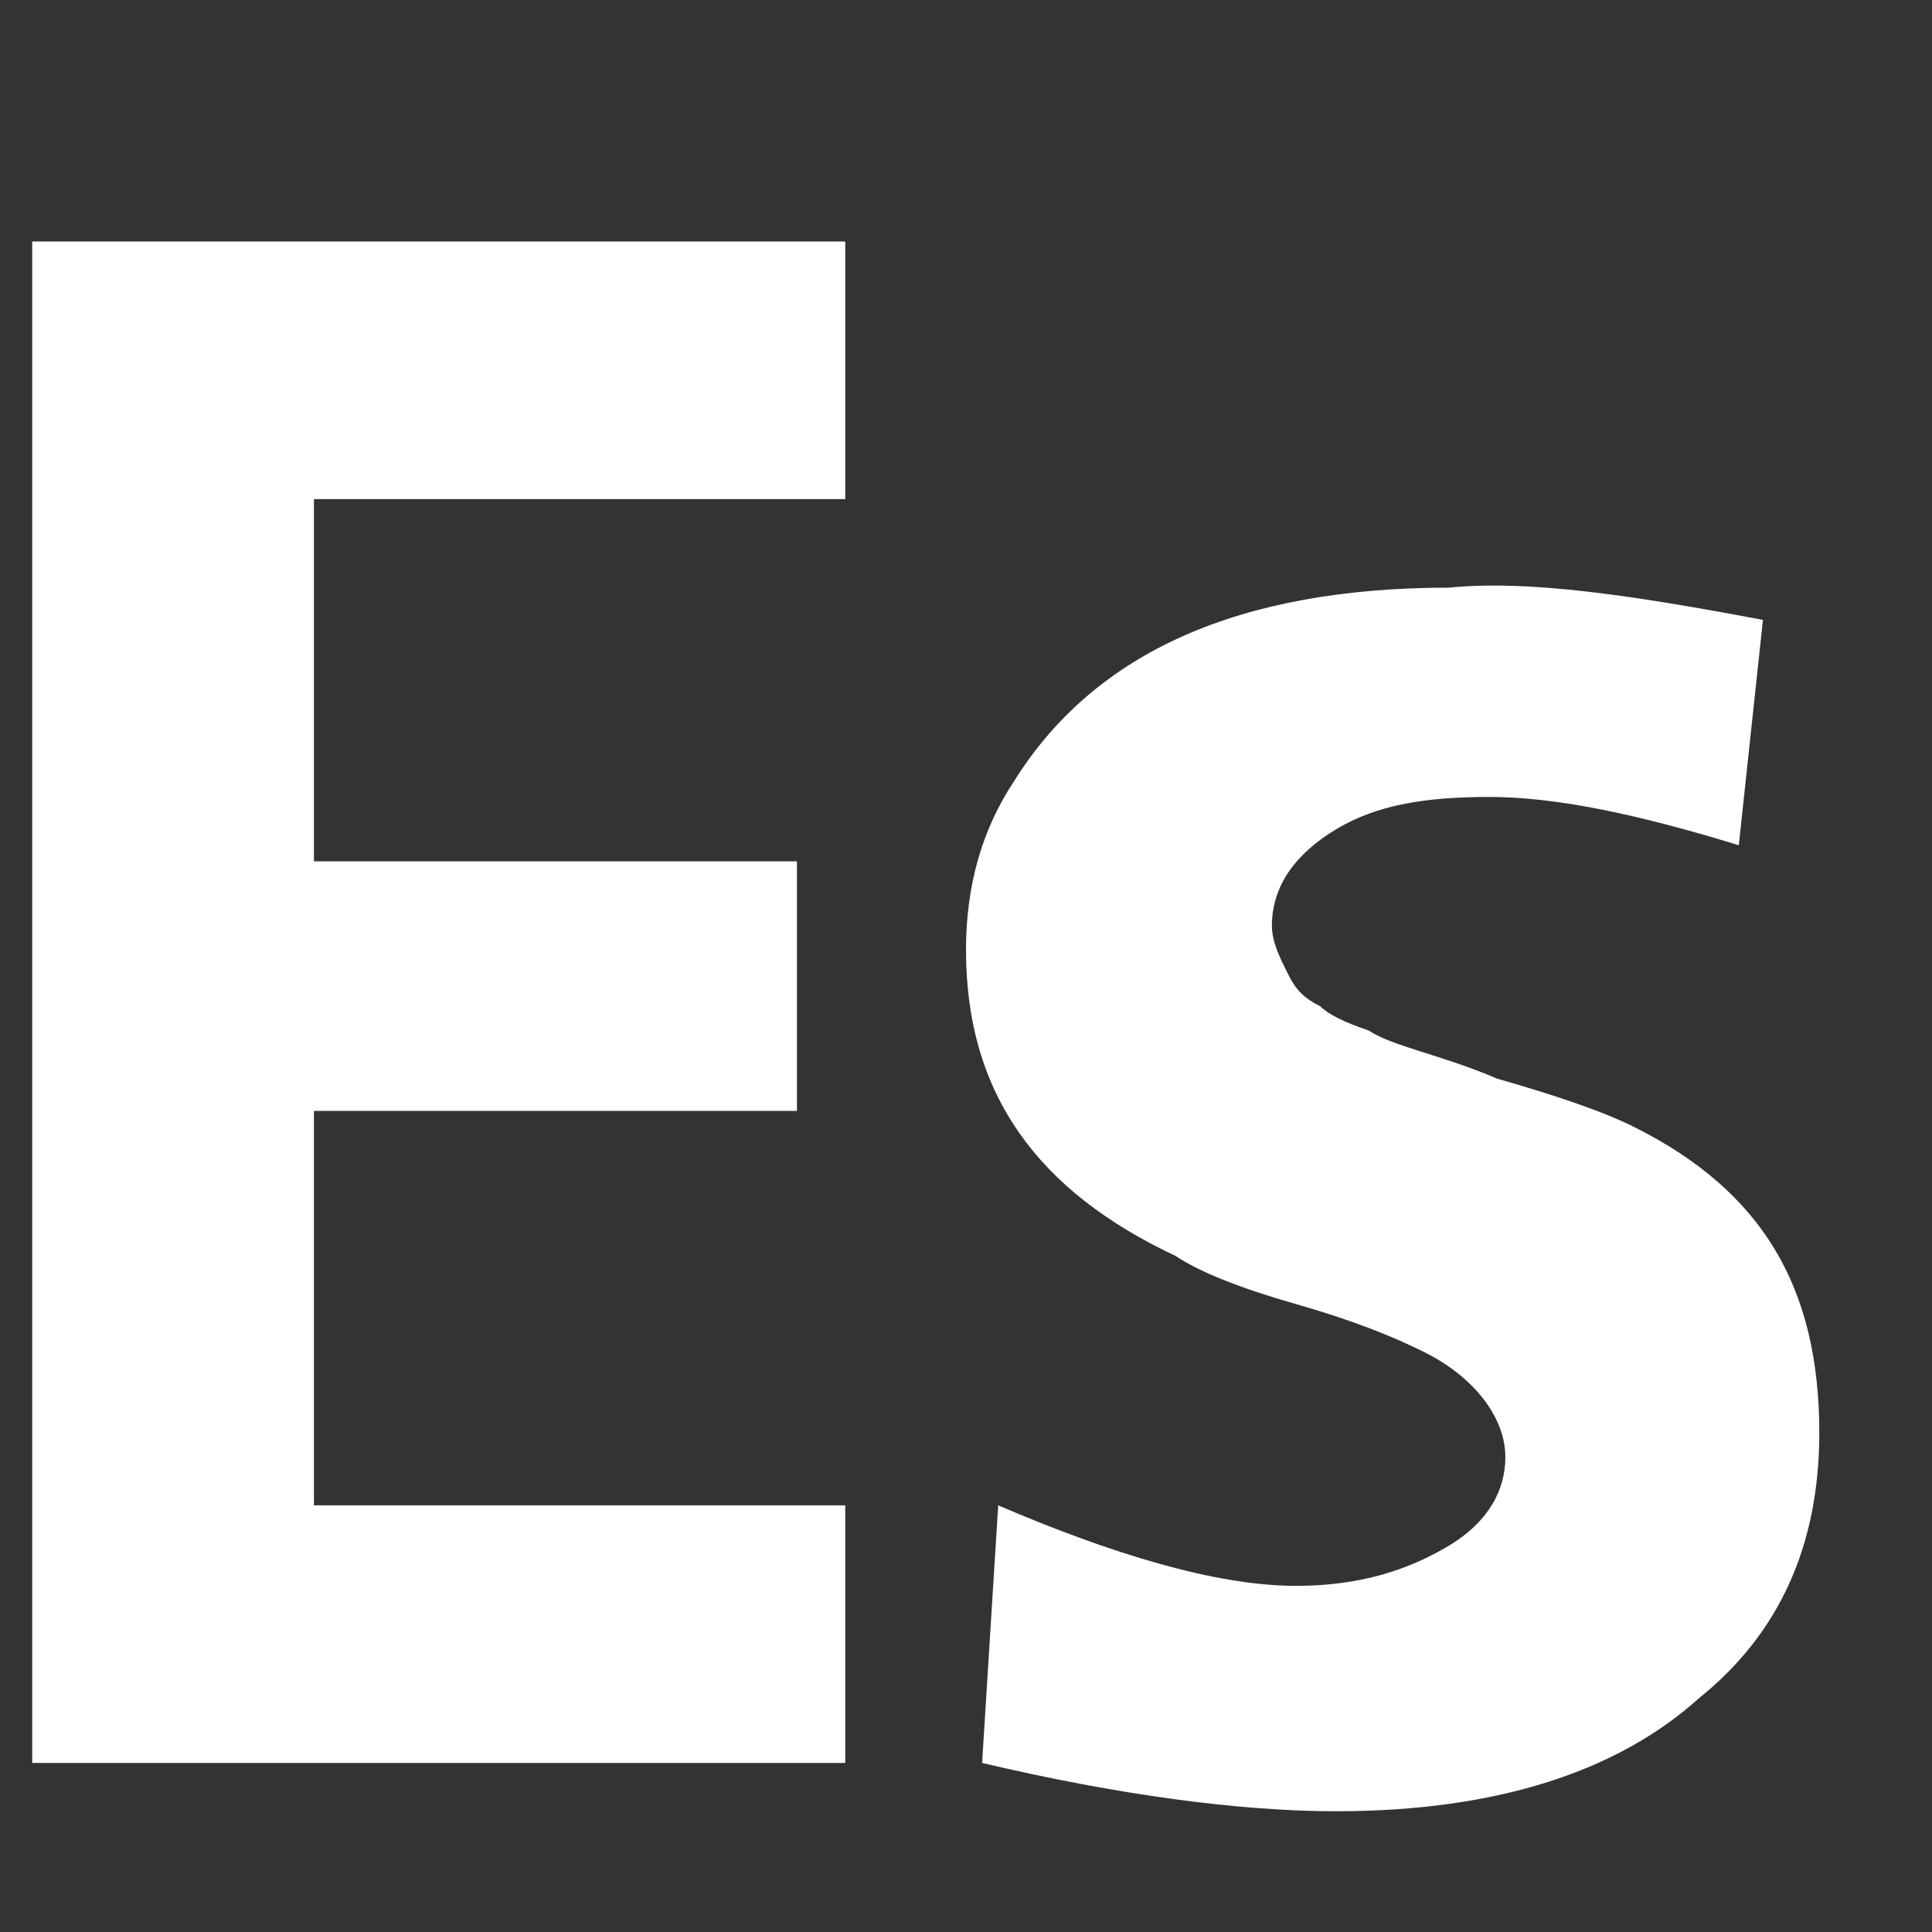<?xml version="1.0" encoding="utf-8"?>
<!-- Generator: Adobe Illustrator 27.0.0, SVG Export Plug-In . SVG Version: 6.00 Build 0)  -->
<svg version="1.1" id="Capa_1" xmlns="http://www.w3.org/2000/svg" xmlns:xlink="http://www.w3.org/1999/xlink" x="0px" y="0px"
	 viewBox="0 0 24 24" style="enable-background:new 0 0 24 24;" xml:space="preserve">
<rect x="0" y="0" width="24" height="24" fill="#333333" stroke="none"/>
<style type="text/css">
	.st0{fill:#FFFFFF;}
</style>
<path class="st0" d="M0.4,3h10.1v3.2H3.9v4.5h6v3.1h-6v4.9h6.6v3.2H0.4V3z"/>
<g>
	<path class="st0" d="M21.9,7.7l-0.3,2.8c-1.3-0.4-2.3-0.6-3.1-0.6c-0.8,0-1.4,0.1-1.9,0.4c-0.5,0.3-0.8,0.7-0.8,1.2
		c0,0.2,0.1,0.4,0.2,0.6c0.1,0.2,0.2,0.3,0.4,0.4c0.1,0.1,0.3,0.2,0.6,0.3c0.3,0.2,0.9,0.3,1.6,0.6c0.7,0.2,1.3,0.4,1.7,0.6
		c1.6,0.8,2.3,2,2.3,3.8c0,1.4-0.5,2.5-1.5,3.3c-1,0.9-2.5,1.4-4.5,1.4c-1.2,0-2.7-0.2-4.4-0.6l0.2-3.2c1.4,0.6,2.7,1,3.7,1
		c0.8,0,1.4-0.2,1.9-0.5c0.5-0.3,0.7-0.7,0.7-1.1c0-0.5-0.4-1-1-1.3c-0.4-0.2-0.9-0.4-1.6-0.6c-0.7-0.2-1.2-0.4-1.5-0.6
		c-1.7-0.8-2.6-2-2.6-3.8c0-0.8,0.2-1.5,0.6-2.1c1-1.6,2.8-2.4,5.4-2.4C19,7.2,20.3,7.4,21.9,7.7z"/>
</g>
</svg>
